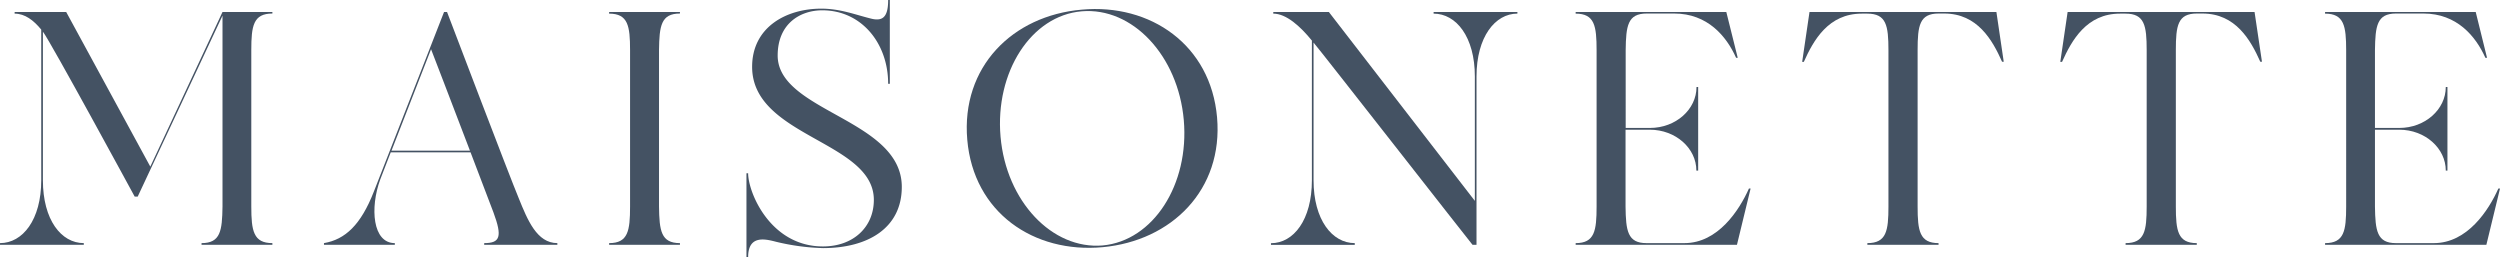 <svg xmlns="http://www.w3.org/2000/svg" viewBox="0 0 948.08 97.5"><defs><style>.cls-1{fill:#445263;}</style></defs><g id="Layer_2" data-name="Layer 2"><g id="Layer_1-2" data-name="Layer 1"><path class="cls-1" d="M57,63.19,25.1,4.54H5.55v.63c3.91,0,7.19,2.52,10.09,6.06V68.36c0,15-7.06,23.84-15.64,23.84v.63H31.78V92.2c-8.57,0-15.51-8.83-15.51-23.84V12c2.9,3.78,34.81,62.56,34.81,62.56h1.14L84.38,5.93V78.32c-.13,9.21-.76,13.88-7.95,13.88v.63H103.3V92.2c-7.19,0-8-4.67-8-13.88V19c0-9.2.76-13.87,8-13.87V4.54H84.38Z"/><path class="cls-1" d="M196.77,75.3c-3.4-8.07-27.24-70.76-27.24-70.76H168.4L141.78,72.65c-4.92,12.61-10.84,18.16-18.92,19.55v.63h26.87V92.2c-8.45,0-9.46-13.37-5.55-24.09.38-1,1.89-4.92,4-10.34h30.27c3.9,10.21,7.44,19.42,8.7,22.83,3.4,9.2,2.52,11.6-3.53,11.6v.63h27.75V92.2C203.59,92.2,200.05,83.37,196.77,75.3Zm-48.3-18.16c4.16-10.73,10.47-26.87,15-38.47.25.63,8.07,20.93,14.75,38.47Z"/><path class="cls-1" d="M231,5.17c7.19,0,7.94,4.67,7.94,13.87V78.32c0,9.21-.75,13.88-7.94,13.88v.63h26.86V92.2c-7.18,0-7.82-4.67-7.94-13.88V19c.12-9.2.76-13.87,7.94-13.87V4.54H231Z"/><path class="cls-1" d="M294.92,21.06c0-12.23,8.7-17.15,16.9-17.15,14.89,0,25,12.49,25,27.87h.63V0h-.63c0,6.94-2.4,8.2-6.94,6.94-5.55-1.39-11.35-3.66-18.41-3.66-13.37,0-26.24,7.06-26.24,22.07,0,26.61,46.16,28.13,46.16,50.45,0,10.35-7.82,17.66-19.29,17.66-19.93,0-28.38-20.43-28.38-27.75h-.64V97.5h.64c0-8.58,6.68-6.81,10.59-5.81a84.88,84.88,0,0,0,17.79,2.4c17.15,0,29.89-7.69,29.89-23.21C342,45.15,294.92,42.38,294.92,21.06Z"/><path class="cls-1" d="M410.21,3.66C384,5.93,364.43,25.35,366.82,53s25.23,43.14,51.34,40.74S463.94,72,461.55,44.52,436.32,1.26,410.21,3.66Zm8,89.42C399,94.72,381.58,76.31,379.44,51.84S391,5.93,410.21,4.29s36.58,16.77,38.72,41.24S437.33,91.32,418.16,93.08Z"/><path class="cls-1" d="M543.67,5.17c8.57,0,15.64,8.83,15.64,23.84V76.18L503.94,4.54H482.87v.63c4.92,0,10.22,4.79,14.64,10.22v53c0,15-6.94,23.84-15.52,23.84v.63h31.78V92.2c-8.57,0-15.63-8.83-15.63-23.84V16.14c2.9,3.41,59.28,75.55,60.28,76.69h1.52V29c0-15,7.06-23.84,15.51-23.84V4.54H543.67Z"/><path class="cls-1" d="M638.78,92.2H624.4c-7.19,0-7.82-4.67-7.94-13.88V49.19h9.2c9.84,0,17.66,7.06,17.66,15.51H644V33h-.63c0,8.46-7.82,15.52-17.66,15.52h-9.2V19c.12-9.2.75-13.87,7.94-13.87h10.47c12.61,0,19.8,8.58,23.46,16.78H659L654.67,4.54H597.54v.63c7.19,0,7.94,4.67,7.94,13.87V78.32c0,9.21-.75,13.88-7.94,13.88v.63h61.17l5.17-21.32h-.63C659.59,79.71,651.52,92.2,638.78,92.2Z"/><path class="cls-1" d="M686.22,4.54l-2.78,18.92h.63c3.66-8.2,9.33-18.29,21.95-18.29h2.14c7.19,0,8,4.54,8,13.87V78.32c0,9.21-.76,13.88-8,13.88v.63h27V92.2c-7.19,0-7.94-4.67-7.94-13.88V19c0-9.33.75-13.87,7.94-13.87h2.15c12.61,0,18.29,10.09,21.94,18.29h.63L757.1,4.54Z"/><path class="cls-1" d="M784.11,4.54l-2.78,18.92H782c3.66-8.2,9.33-18.29,21.95-18.29h2.14c7.19,0,8,4.54,8,13.87V78.32c0,9.21-.76,13.88-8,13.88v.63h27V92.2c-7.19,0-7.94-4.67-7.94-13.88V19c0-9.33.75-13.87,7.94-13.87h2.15c12.61,0,18.28,10.09,21.94,18.29h.63L855,4.54Z"/><path class="cls-1" d="M947.45,71.51C943.8,79.71,935.72,92.2,923,92.2H908.6c-7.18,0-7.81-4.67-7.94-13.88V49.19h9.21c9.83,0,17.65,7.06,17.65,15.51h.63V33h-.63c0,8.46-7.82,15.52-17.65,15.52h-9.21V19c.13-9.2.76-13.87,7.94-13.87h10.47c12.62,0,19.8,8.58,23.46,16.78h.63L938.87,4.54H881.74v.63c7.19,0,8,4.67,8,13.87V78.32c0,9.21-.76,13.88-8,13.88v.63h61.17l5.17-21.32Z"/></g></g></svg>